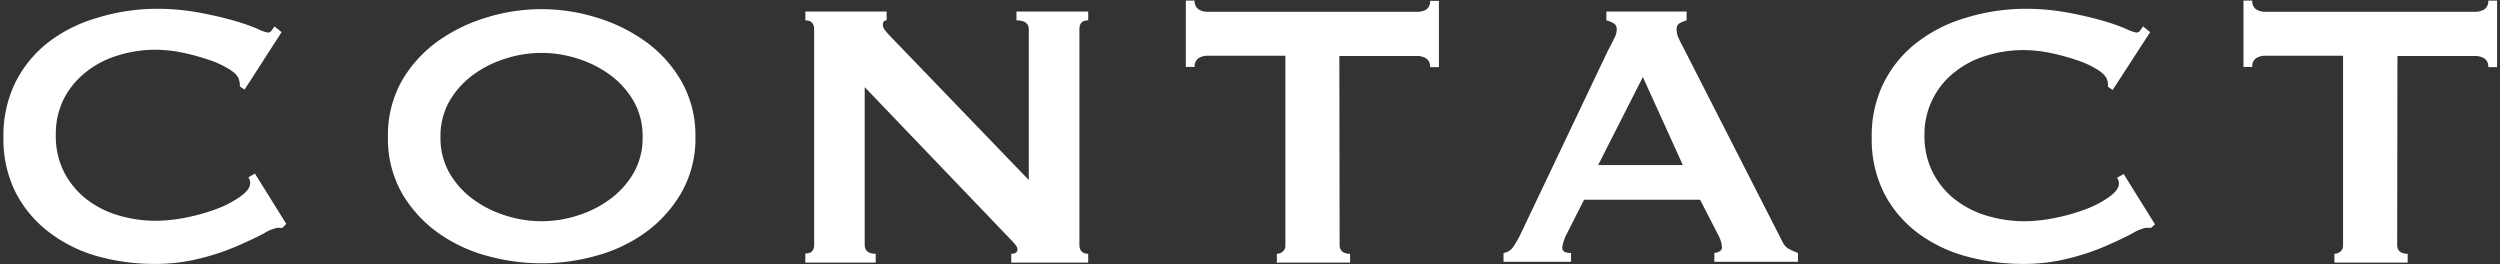 <svg xmlns="http://www.w3.org/2000/svg" width="284" height="30" viewBox="0 0 284 30">
  <rect x="0" y="0" width="284" height="30" fill="#333333" stroke="none"/>
  <g>
    <path d="M32.09,25.88a1.53,1.53,0,0,1-.3,0l-.3,0a4.77,4.77,0,0,0-1.54.65c-.81.43-1.84.91-3.08,1.45a26.32,26.32,0,0,1-4.24,1.4,20.74,20.74,0,0,1-5,.6,24.33,24.33,0,0,1-6.52-.86A16.35,16.35,0,0,1,5.6,26.4a13.37,13.37,0,0,1-3.81-4.51,13.55,13.55,0,0,1-1.4-6.32,13.68,13.68,0,0,1,1.4-6.29A13.34,13.34,0,0,1,5.6,4.72,16.75,16.75,0,0,1,11.14,2,22.9,22.9,0,0,1,17.67,1a26.09,26.09,0,0,1,5,.44c1.5.28,2.8.59,3.92.91a23.08,23.08,0,0,1,2.65.92,4.51,4.51,0,0,0,1.18.43.52.52,0,0,0,.46-.27l.3-.43.81.65-4.21,6.53-.54-.37a1.84,1.84,0,0,0,0-.33,2.37,2.37,0,0,0-.08-.38c-.07-.39-.43-.8-1.08-1.21a10.67,10.67,0,0,0-2.4-1.11,26.37,26.37,0,0,0-3-.81,15.38,15.38,0,0,0-2.94-.32,14.24,14.24,0,0,0-4.35.65A10.63,10.63,0,0,0,9.71,8.23a9.23,9.23,0,0,0-2.46,3,8.94,8.94,0,0,0-.91,4.13,9,9,0,0,0,.91,4.13,9.34,9.34,0,0,0,2.46,3.05,11,11,0,0,0,3.62,1.89,14.88,14.88,0,0,0,4.35.65,17.59,17.59,0,0,0,3.61-.4,21.84,21.84,0,0,0,3.46-1,11.39,11.39,0,0,0,2.62-1.4c.7-.52,1.05-1,1.05-1.48a1,1,0,0,0-.21-.65l.75-.43,3.56,5.71Z" style="fill: #fff"/>
    <path d="M77.34,9.11a14.43,14.43,0,0,0-4.16-4.5,18.89,18.89,0,0,0-5.62-2.68,21,21,0,0,0-12.09,0A18.87,18.87,0,0,0,49.85,4.6a14.58,14.58,0,0,0-4.16,4.51,12.59,12.59,0,0,0-1.62,6.46A12.53,12.53,0,0,0,45.69,22a14.58,14.58,0,0,0,4.16,4.51,17.43,17.43,0,0,0,5.62,2.59,23,23,0,0,0,12.09,0,17.33,17.33,0,0,0,5.62-2.59A14.58,14.58,0,0,0,77.34,22,12.34,12.34,0,0,0,79,15.57,12.4,12.4,0,0,0,77.34,9.11ZM72,19.61a9.76,9.76,0,0,1-2.68,3,12.29,12.29,0,0,1-3.7,1.87,13.26,13.26,0,0,1-8.2,0,12.5,12.5,0,0,1-3.7-1.86,9.76,9.76,0,0,1-2.68-3,8,8,0,0,1-1-4.05,8,8,0,0,1,1-4.05,9.87,9.87,0,0,1,2.68-3,12.5,12.5,0,0,1,3.7-1.86,13.26,13.26,0,0,1,8.2,0,12.5,12.5,0,0,1,3.7,1.86,9.76,9.76,0,0,1,2.68,3,8,8,0,0,1,1,4.05A7.94,7.94,0,0,1,72,19.61Z" style="fill: #fff"/>
    <path d="M91.49,28.8c.68,0,1-.33,1-1V3.31c0-.65-.34-1-1-1v-1h9.23v1c-.29,0-.43.18-.43.54s.36.79,1.08,1.51l15.5,16.09V3.31c0-.65-.47-1-1.4-1v-1h8.15v1c-.68,0-1,.33-1,1V27.83c0,.64.34,1,1,1v1h-8.74v-1c.46,0,.7-.16.7-.49s-.29-.66-.87-1.24L98.23,9.9V27.83c0,.64.42,1,1.25,1v1h-8Z" style="fill: #fff"/>
    <path d="M152.18,27.83c0,.64.4,1,1.19,1v1h-8.32v-1a1,1,0,0,0,.67-.25.87.87,0,0,0,.3-.72V6.33h-8.91a1.93,1.93,0,0,0-.94.27,1.1,1.1,0,0,0-.46,1h-1V.07h1a1.11,1.11,0,0,0,.46,1,1.93,1.93,0,0,0,.94.27h24A1.93,1.93,0,0,0,162,1.1a1.11,1.11,0,0,0,.46-1h1V7.63h-1a1.1,1.1,0,0,0-.46-1,1.93,1.93,0,0,0-.94-.27h-8.91Z" style="fill: #fff"/>
    <path d="M203.18,28.26a1.88,1.88,0,0,1-.73-.87l-11.23-22c-.25-.47-.44-.84-.56-1.13a2,2,0,0,1-.19-.87.76.76,0,0,1,.38-.78,4.89,4.89,0,0,1,.75-.3v-1h-9.12v1a3.5,3.5,0,0,1,.81.32.79.79,0,0,1,.37.76,2.28,2.28,0,0,1-.3,1c-.19.4-.42.84-.67,1.3l-10,21a12.11,12.11,0,0,1-.78,1.35,1.63,1.63,0,0,1-1.11.7v1h7.67v-1c-.69,0-1-.2-1-.6a4.63,4.63,0,0,1,.54-1.62l1.94-3.83h13.18l2.06,4a3.46,3.46,0,0,1,.43,1.4.54.54,0,0,1-.33.49,1.41,1.41,0,0,1-.54.16v1h9.5v-1A10.4,10.4,0,0,1,203.18,28.26Zm-21.63-9.51,5.08-10,4.54,10Z" style="fill: #fff"/>
    <path d="M244.35,25.88a1.53,1.53,0,0,1-.3,0l-.3,0a5,5,0,0,0-1.54.65c-.81.43-1.83.91-3.07,1.45a26.65,26.65,0,0,1-4.24,1.4,20.86,20.86,0,0,1-5,.6,24.4,24.4,0,0,1-6.53-.86,16.3,16.3,0,0,1-5.53-2.67,13.15,13.15,0,0,1-3.81-4.51,13.55,13.55,0,0,1-1.4-6.32,13.43,13.43,0,0,1,1.4-6.29,13.23,13.23,0,0,1,3.81-4.56A16.7,16.7,0,0,1,223.4,2,23,23,0,0,1,229.94,1a26.16,26.16,0,0,1,5,.44c1.5.28,2.8.59,3.92.91a22.28,22.28,0,0,1,2.64.92,4.72,4.72,0,0,0,1.19.43.53.53,0,0,0,.46-.27l.3-.43.81.65L240,10.22l-.54-.37a1.84,1.84,0,0,0,0-.33c0-.11,0-.23-.08-.38-.07-.39-.43-.8-1.08-1.21a10.67,10.67,0,0,0-2.4-1.11,26.37,26.37,0,0,0-3-.81,15.4,15.4,0,0,0-2.95-.32,14.18,14.18,0,0,0-4.34.65A10.54,10.54,0,0,0,222,8.23a8.95,8.95,0,0,0-3.38,7.18,9.1,9.1,0,0,0,.92,4.13A9.21,9.21,0,0,0,222,22.59a10.9,10.9,0,0,0,3.62,1.89,14.82,14.82,0,0,0,4.34.65,17.61,17.61,0,0,0,3.62-.4,22.16,22.16,0,0,0,3.46-1,11.39,11.39,0,0,0,2.62-1.4c.7-.52,1.05-1,1.05-1.48a1,1,0,0,0-.22-.65l.76-.43,3.56,5.72Z" style="fill: #fff"/>
    <path d="M272.32,27.83c0,.64.4,1,1.19,1v1h-8.32v-1a1.06,1.06,0,0,0,.68-.25.87.87,0,0,0,.3-.72V6.33h-8.91a2,2,0,0,0-.95.27,1.09,1.09,0,0,0-.45,1h-1V.07h1a1.1,1.1,0,0,0,.45,1,2,2,0,0,0,.95.27h24a2,2,0,0,0,.95-.27,1.11,1.11,0,0,0,.46-1h1V7.63h-1a1.1,1.1,0,0,0-.46-1,2,2,0,0,0-.95-.27h-8.91Z" style="fill: #fff"/>
    <rect width="284" height="30" style="fill: none"/>
  </g>
</svg>
